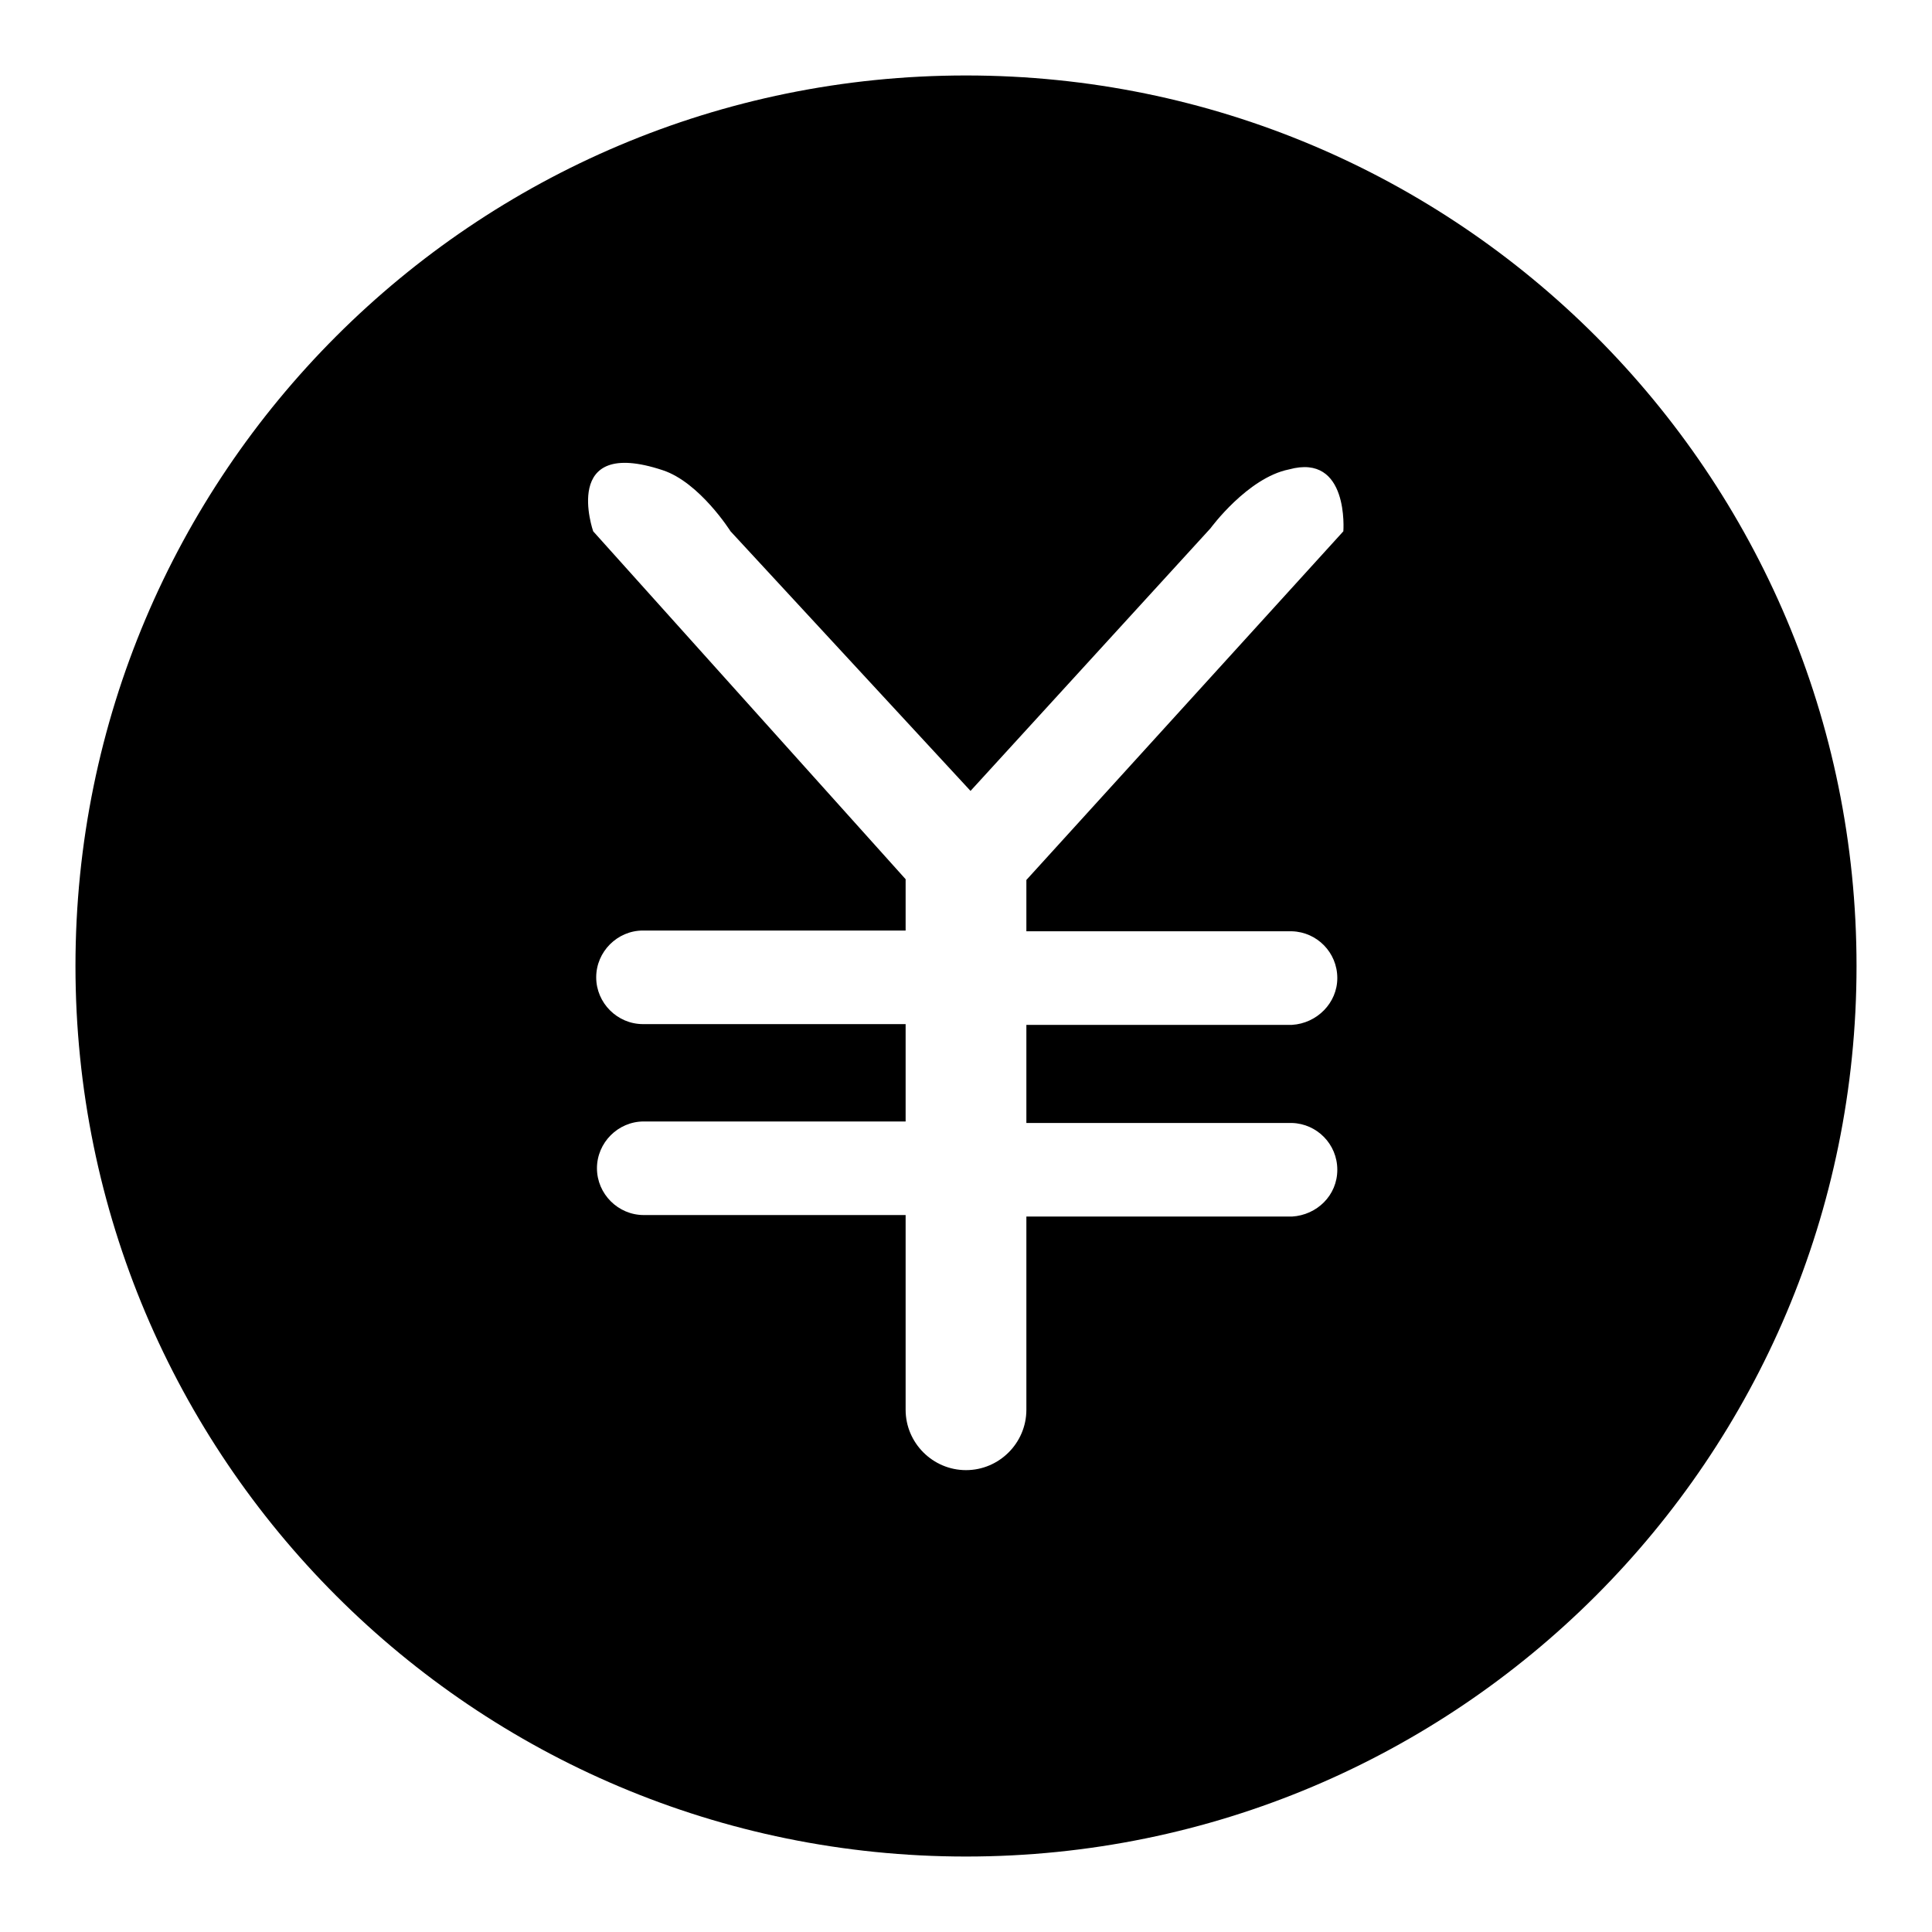<?xml version="1.0" encoding="utf-8"?>
<!-- Svg Vector Icons : http://www.onlinewebfonts.com/icon -->
<!DOCTYPE svg PUBLIC "-//W3C//DTD SVG 1.1//EN" "http://www.w3.org/Graphics/SVG/1.1/DTD/svg11.dtd">
<svg version="1.1" xmlns="http://www.w3.org/2000/svg" xmlns:xlink="http://www.w3.org/1999/xlink" x="0px" y="0px" viewBox="0 0 256 256" enable-background="new 0 0 256 256" xml:space="preserve">
<g><g><path fill="#000000" d="M128,10C62.8,10,10,62.8,10,128c0,65.2,52.8,118,118,118c65.2,0,118-52.8,118-118C246,62.8,193.2,10,128,10L128,10z M178,70.4l-42,46.2v6.8h35.2v0c3.3,0.1,6,2.8,6,6.2c0,3.3-2.7,6-6,6.2l0,0h-0.1c0,0-0.1,0-0.1,0c0,0-0.1,0-0.1,0H136v13h35.2v0c3.3,0.1,6,2.8,6,6.2s-2.7,6-6,6.2l0,0h-0.1c0,0-0.1,0-0.1,0c0,0-0.1,0-0.1,0H136v29.4l0-3.8c0,4.4-3.6,8-8,8s-8-3.6-8-8V161H85.4c0,0-0.1,0-0.1,0c-3.4,0-6.2-2.8-6.2-6.2c0-3.4,2.8-6.2,6.2-6.2c0,0,0.1,0,0.1,0v0H120v-12.9H85.4l0,0c0,0-0.1,0-0.2,0c-3.4,0-6.2-2.8-6.2-6.2c0-3.4,2.8-6.2,6.2-6.2c0,0,0.1,0,0.2,0v0H120v-6.8L78.6,70.4c0,0-4.4-12.6,9.2-8.1c4.9,1.6,9,8.1,9,8.1l31.8,34.4l31.8-34.8c0,0,4.9-6.7,10.4-7.8C178.8,60,178,70.4,178,70.4L178,70.4z"/></g></g>
</svg>